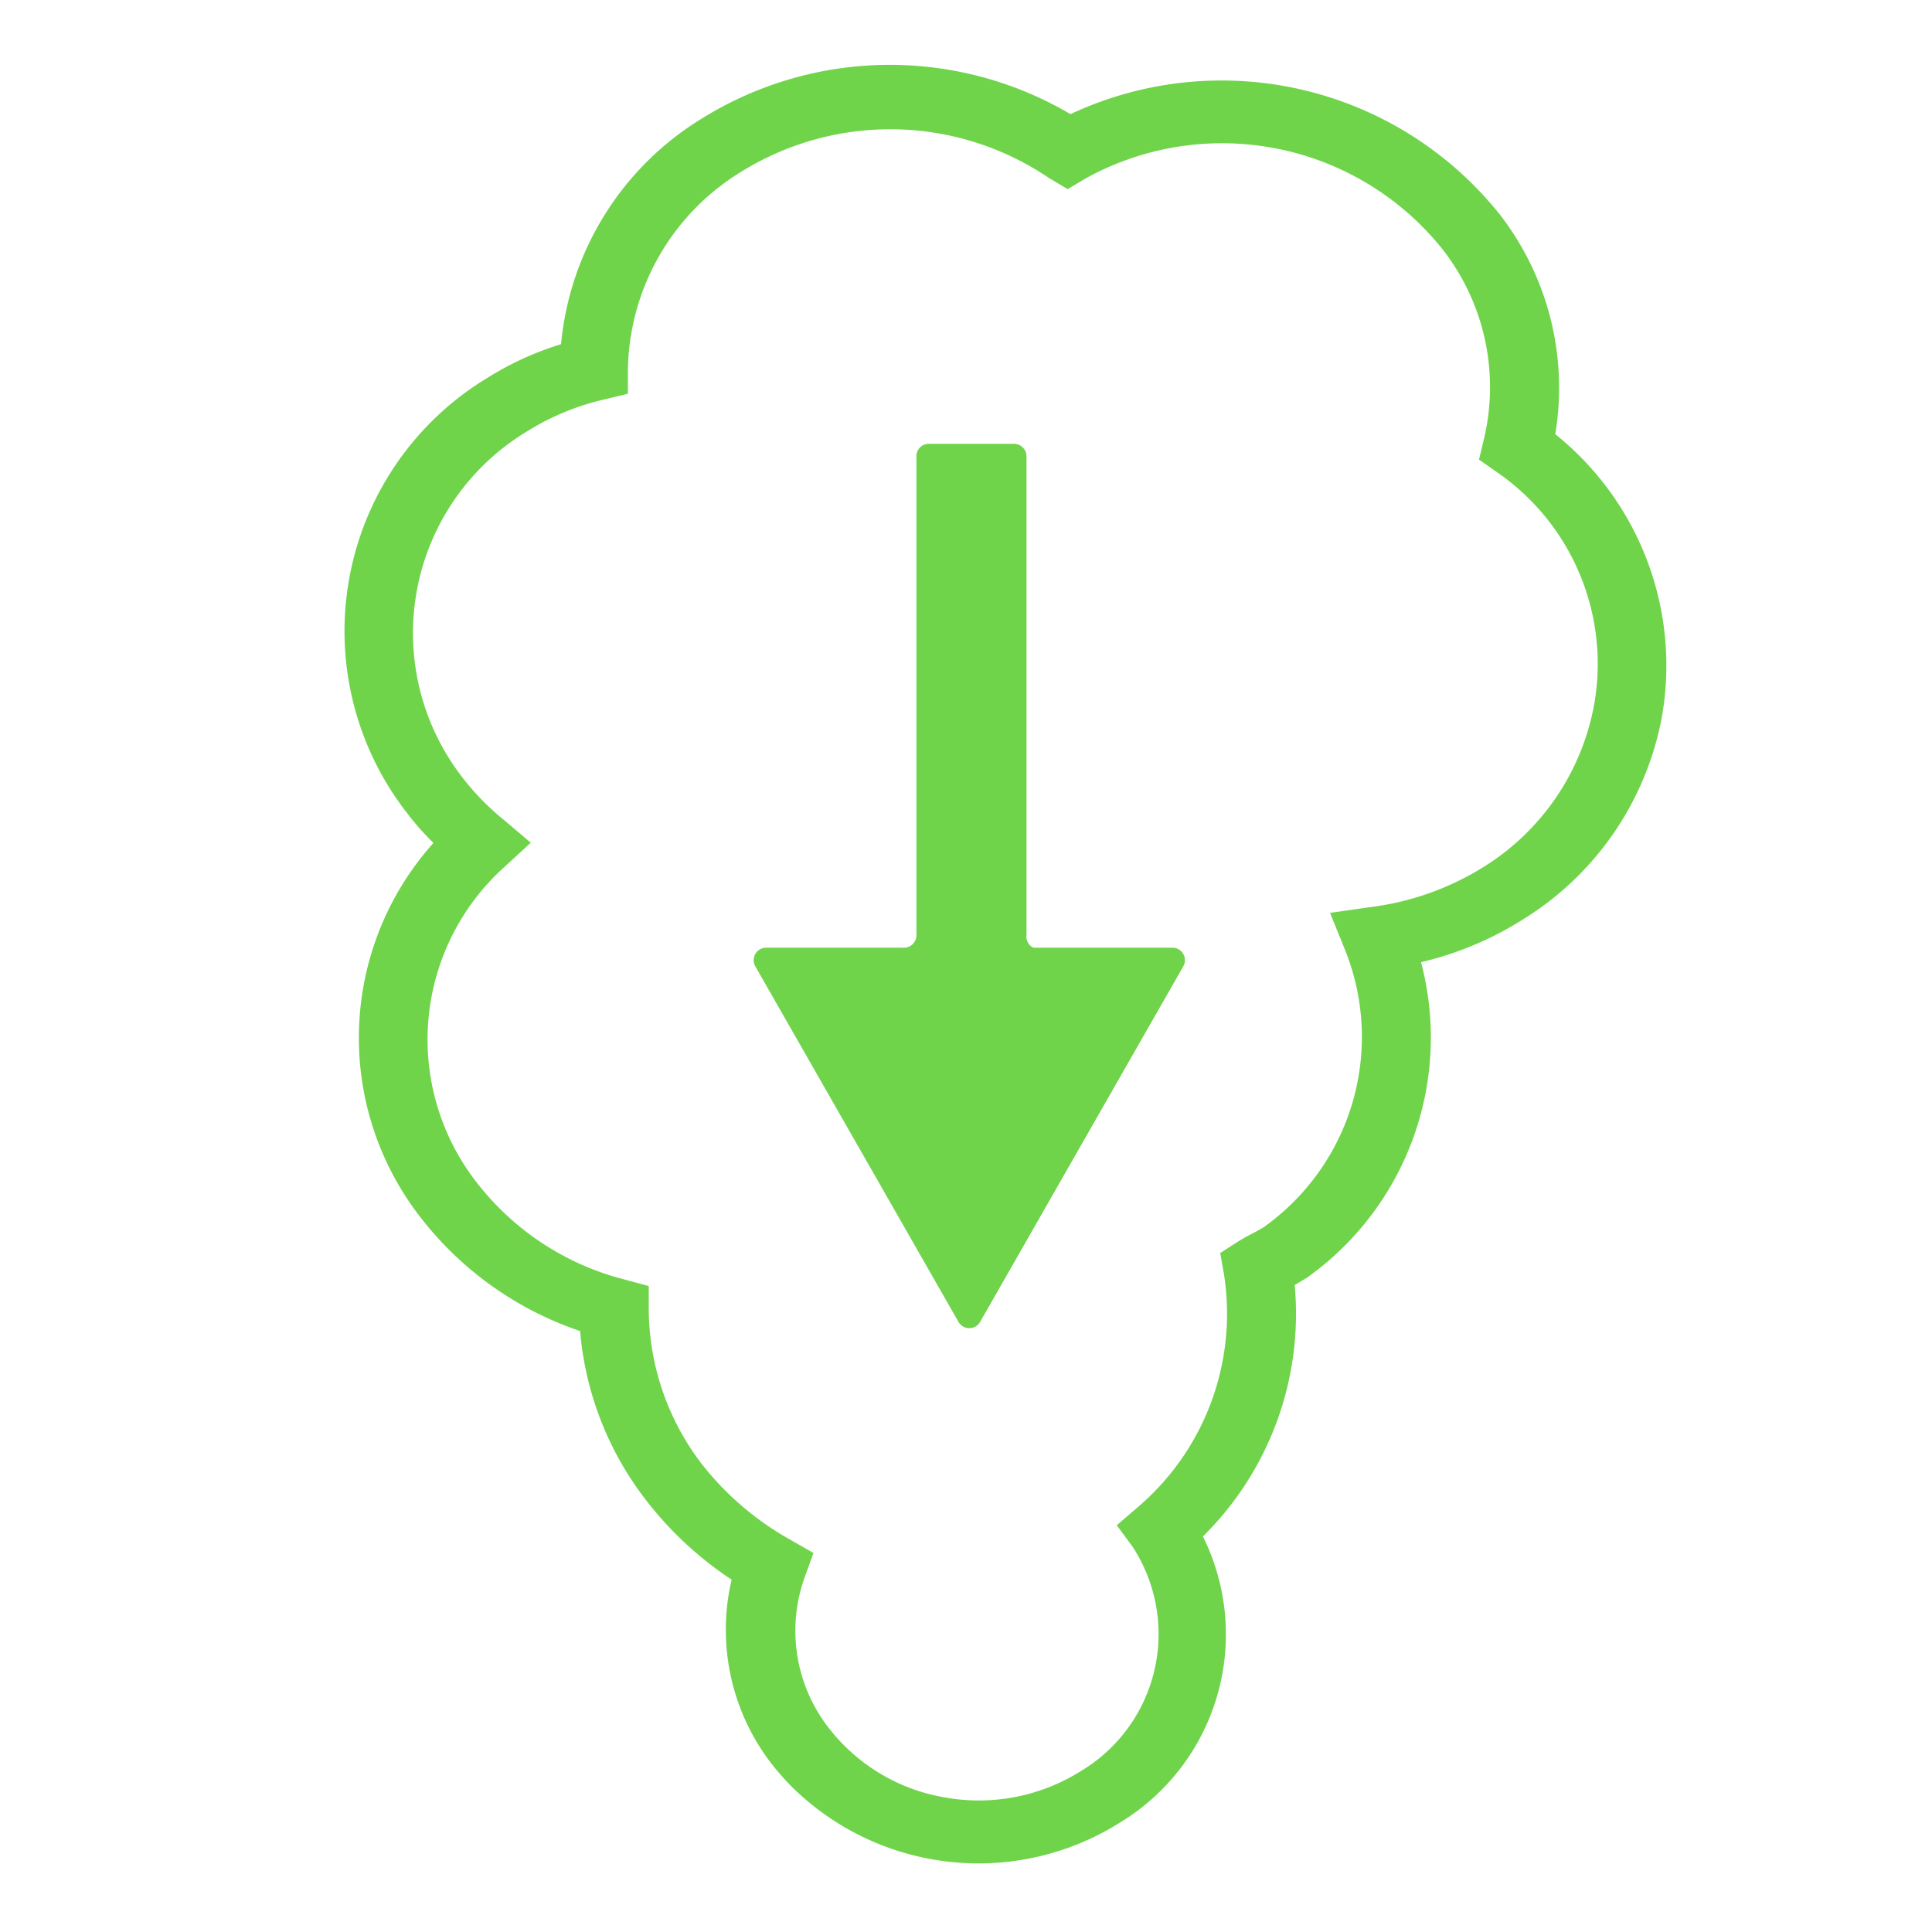 <svg id="Layer_1" data-name="Layer 1" xmlns="http://www.w3.org/2000/svg" viewBox="0 0 76 76"><defs><style>.cls-1{fill:#70d44b;}</style></defs><path class="cls-1" d="M31.13,70.27a10.62,10.62,0,0,1-.82-.94,8.63,8.63,0,0,1-1.53-7.19,14,14,0,0,1-3.43-3.21,12.58,12.58,0,0,1-2.53-6.57,13.32,13.32,0,0,1-6.3-4.5,11.49,11.49,0,0,1,.53-14.7,10.85,10.85,0,0,1-1.11-1.27,11.64,11.64,0,0,1,3.19-17,12.21,12.21,0,0,1,2.94-1.35,11.67,11.67,0,0,1,5.51-8.86,14,14,0,0,1,14.53-.19A14,14,0,0,1,59,8.44h0a11.12,11.12,0,0,1,2.18,8.64,11.66,11.66,0,0,1,4.18,11.2,11.92,11.92,0,0,1-5.39,7.85,13.08,13.08,0,0,1-4.07,1.72,11.59,11.59,0,0,1-4.5,12.42l-.47.28a12.31,12.31,0,0,1-3.61,9.89A8.66,8.66,0,0,1,44.05,71.7,10.45,10.45,0,0,1,31.13,70.27ZM32,61.09l-.34.94a6.22,6.22,0,0,0,.9,5.89,7.32,7.32,0,0,0,4.63,2.79,7.54,7.54,0,0,0,5.36-1.06,6.28,6.28,0,0,0,2-8.81L43.93,60l.79-.68a10,10,0,0,0,3.42-9.24L48,49.29l.67-.43c.2-.13.41-.24.62-.35s.3-.16.44-.25A9.18,9.18,0,0,0,52.9,37.34l-.58-1.43,1.61-.23a11,11,0,0,0,4.47-1.6,9.54,9.54,0,0,0,4.29-6.26,9.15,9.15,0,0,0-3.81-9.25l-.7-.49.19-.79a8.81,8.81,0,0,0-1.59-7.44h0A11.1,11.1,0,0,0,42.74,7L42,7.44,41.26,7a11.12,11.12,0,0,0-12.14-.22,9.29,9.29,0,0,0-4.42,7.78v.93l-1,.24a9.93,9.93,0,0,0-3,1.26,9.26,9.26,0,0,0-2.55,13.54,10,10,0,0,0,1.68,1.73l1.05.89-1,.92a9.14,9.14,0,0,0-1.14,12.43,10.7,10.7,0,0,0,5.78,3.82l1,.27v.93a10.1,10.1,0,0,0,2.07,6.05,11.64,11.64,0,0,0,3.5,3Zm8.7-23.81h5.43a.49.49,0,0,1,.42.73l-4,7-4,7a.49.49,0,0,1-.84,0l-4-7-4-7a.49.49,0,0,1,.42-.73h5.43a.49.49,0,0,0,.49-.49V17.94a.48.48,0,0,1,.48-.48h3.36a.49.49,0,0,1,.49.48V36.79A.48.48,0,0,0,40.65,37.28Z"/></svg>